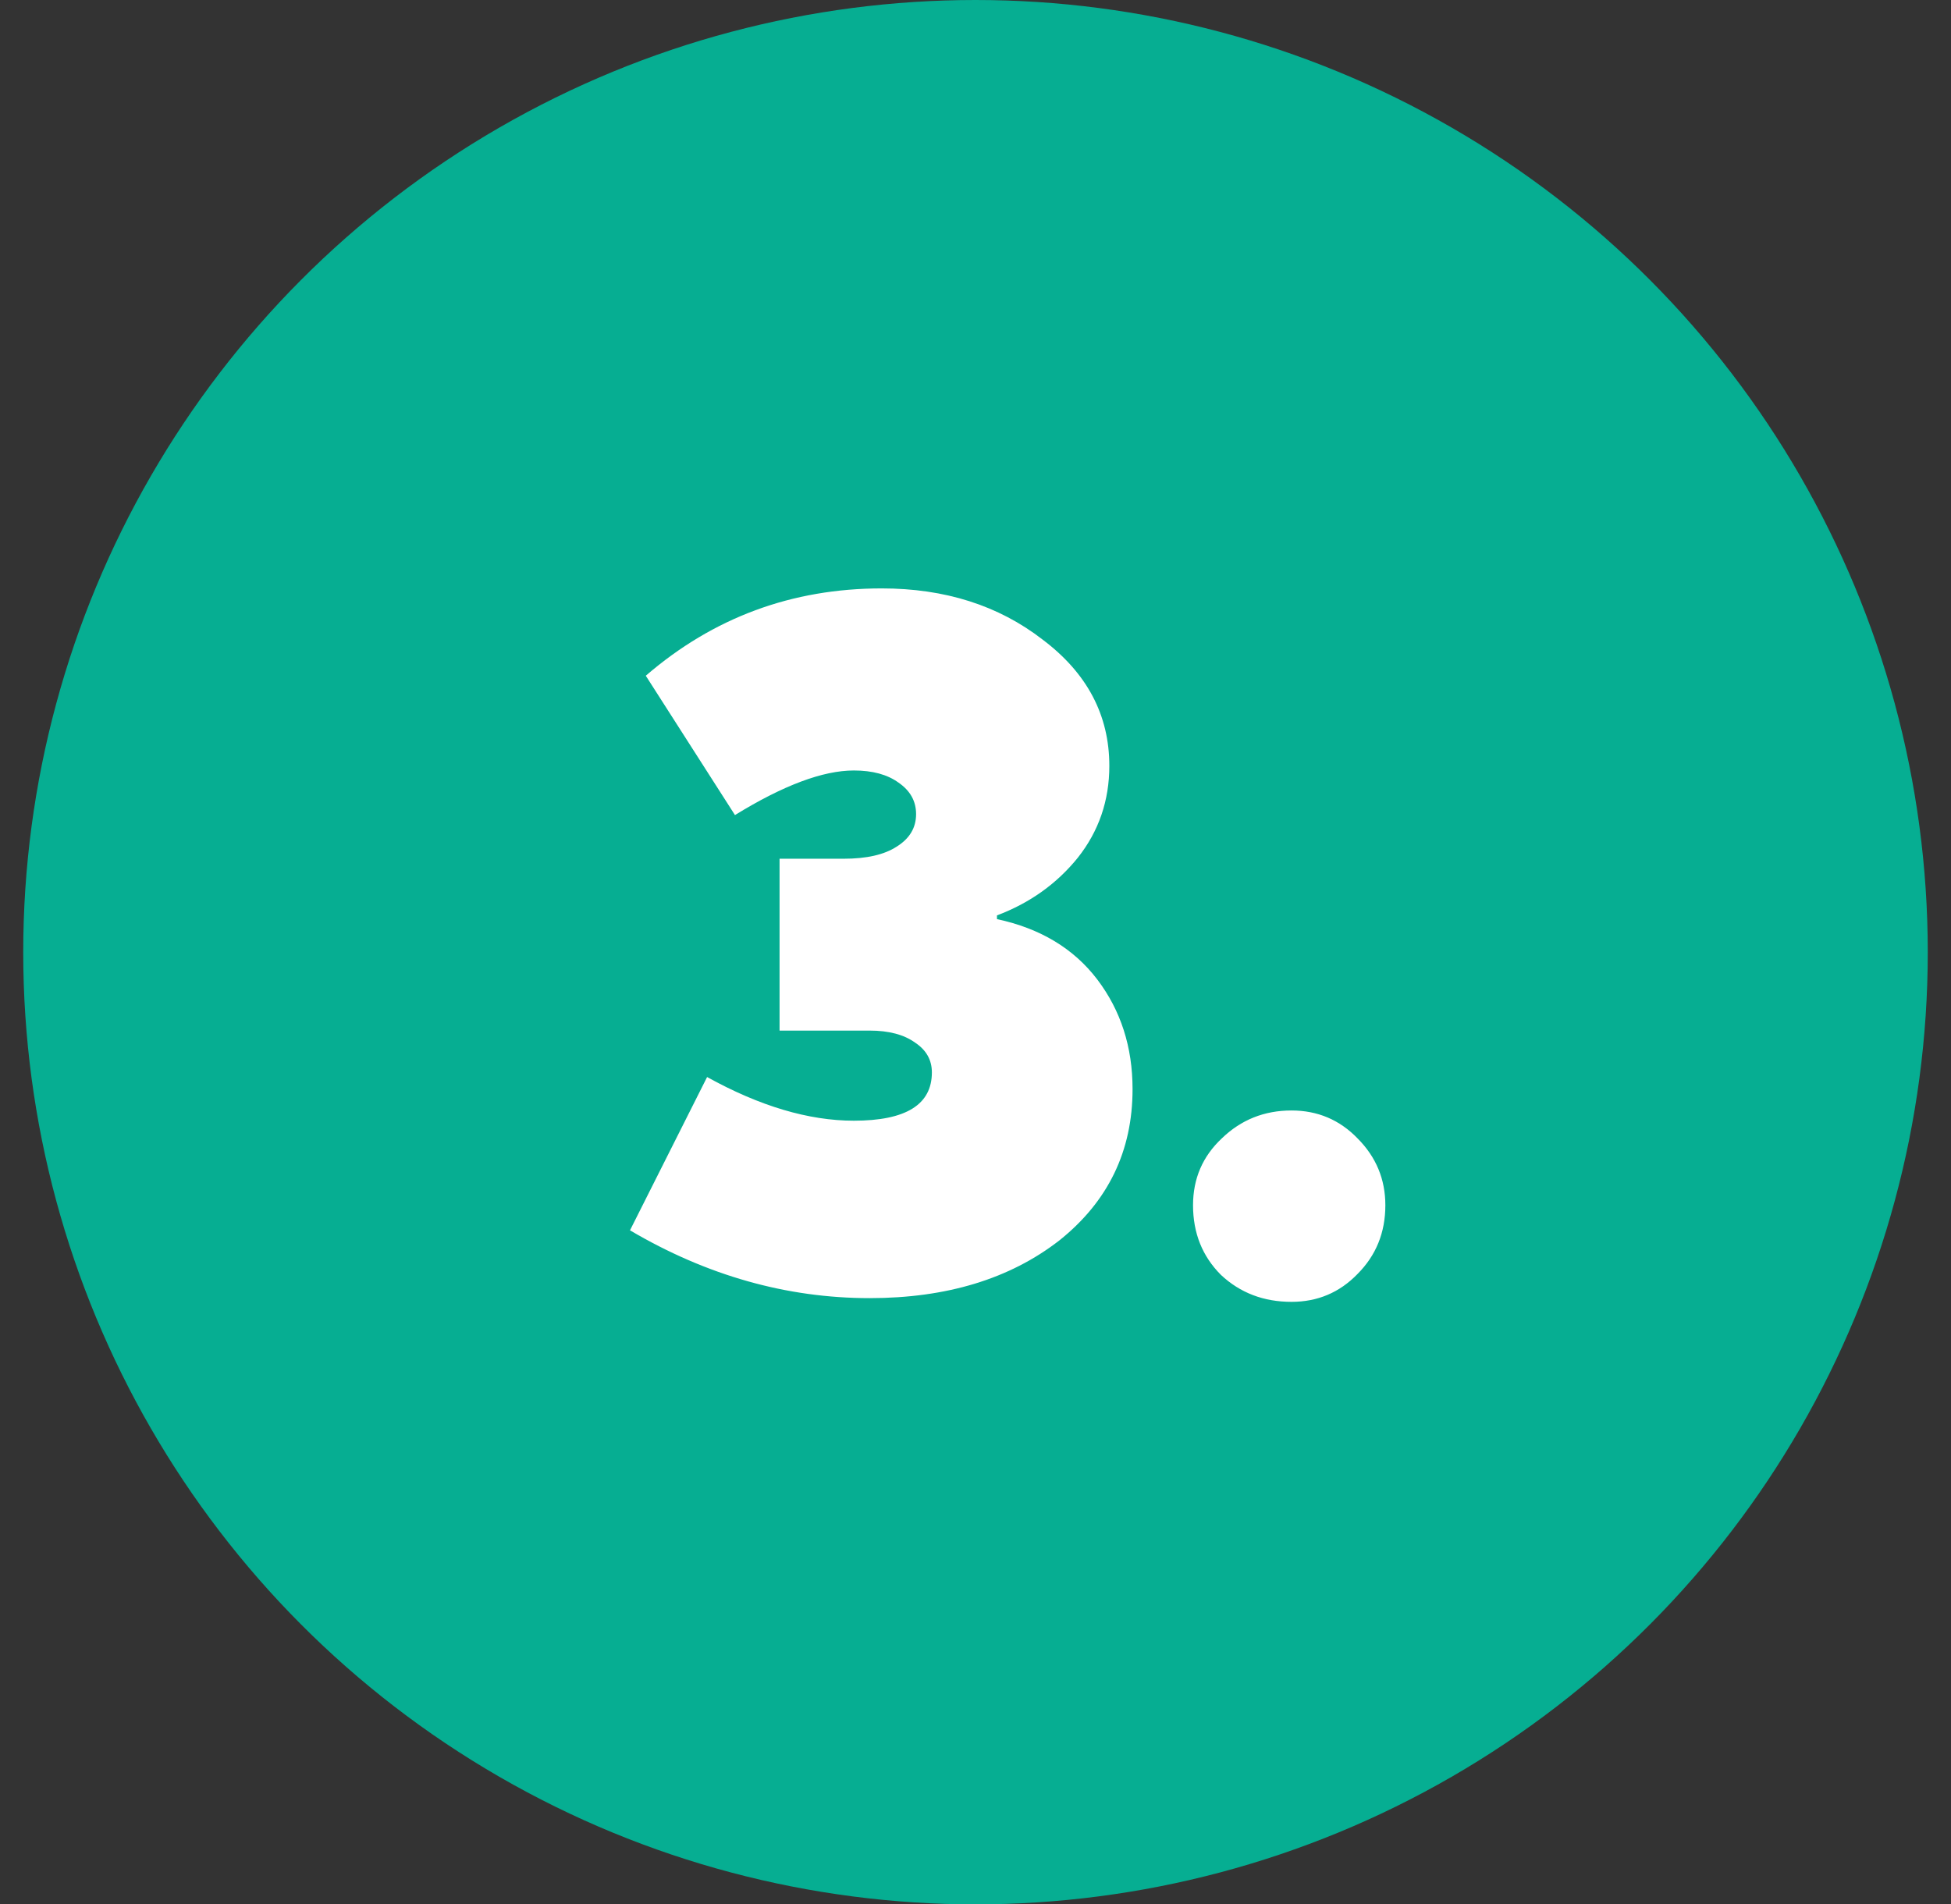 <svg width="42" height="41" viewBox="0 0 42 41" fill="none" xmlns="http://www.w3.org/2000/svg">
<rect x="0" y="0" width="42" height="41" fill="#333333" stroke="none"/>
<circle cx="21" cy="20.5" r="20.5" fill="#06AE92"/>
<path d="M18.721 27.948C16.935 27.948 15.215 27.462 13.562 26.488L15.222 23.188C16.355 23.815 17.408 24.128 18.381 24.128C19.502 24.128 20.061 23.782 20.061 23.088C20.061 22.822 19.942 22.608 19.701 22.448C19.462 22.275 19.135 22.188 18.721 22.188H16.782V18.488H18.162C18.655 18.488 19.035 18.402 19.302 18.228C19.581 18.055 19.721 17.822 19.721 17.528C19.721 17.248 19.595 17.022 19.341 16.848C19.102 16.675 18.782 16.588 18.381 16.588C17.715 16.588 16.861 16.908 15.822 17.548L13.902 14.548C15.355 13.295 17.048 12.668 18.982 12.668C20.341 12.668 21.495 13.035 22.442 13.768C23.401 14.488 23.881 15.395 23.881 16.488C23.881 17.235 23.655 17.895 23.201 18.468C22.748 19.028 22.168 19.442 21.462 19.708V19.788C22.395 19.988 23.115 20.422 23.622 21.088C24.128 21.755 24.381 22.542 24.381 23.448C24.381 24.782 23.855 25.868 22.802 26.708C21.735 27.535 20.375 27.948 18.721 27.948ZM27.803 28.028C27.203 28.028 26.697 27.835 26.284 27.448C25.884 27.048 25.683 26.548 25.683 25.948C25.683 25.375 25.89 24.895 26.303 24.508C26.717 24.108 27.217 23.908 27.803 23.908C28.363 23.908 28.837 24.108 29.224 24.508C29.623 24.908 29.823 25.388 29.823 25.948C29.823 26.535 29.623 27.028 29.224 27.428C28.837 27.828 28.363 28.028 27.803 28.028Z" fill="white"/>
</svg>
